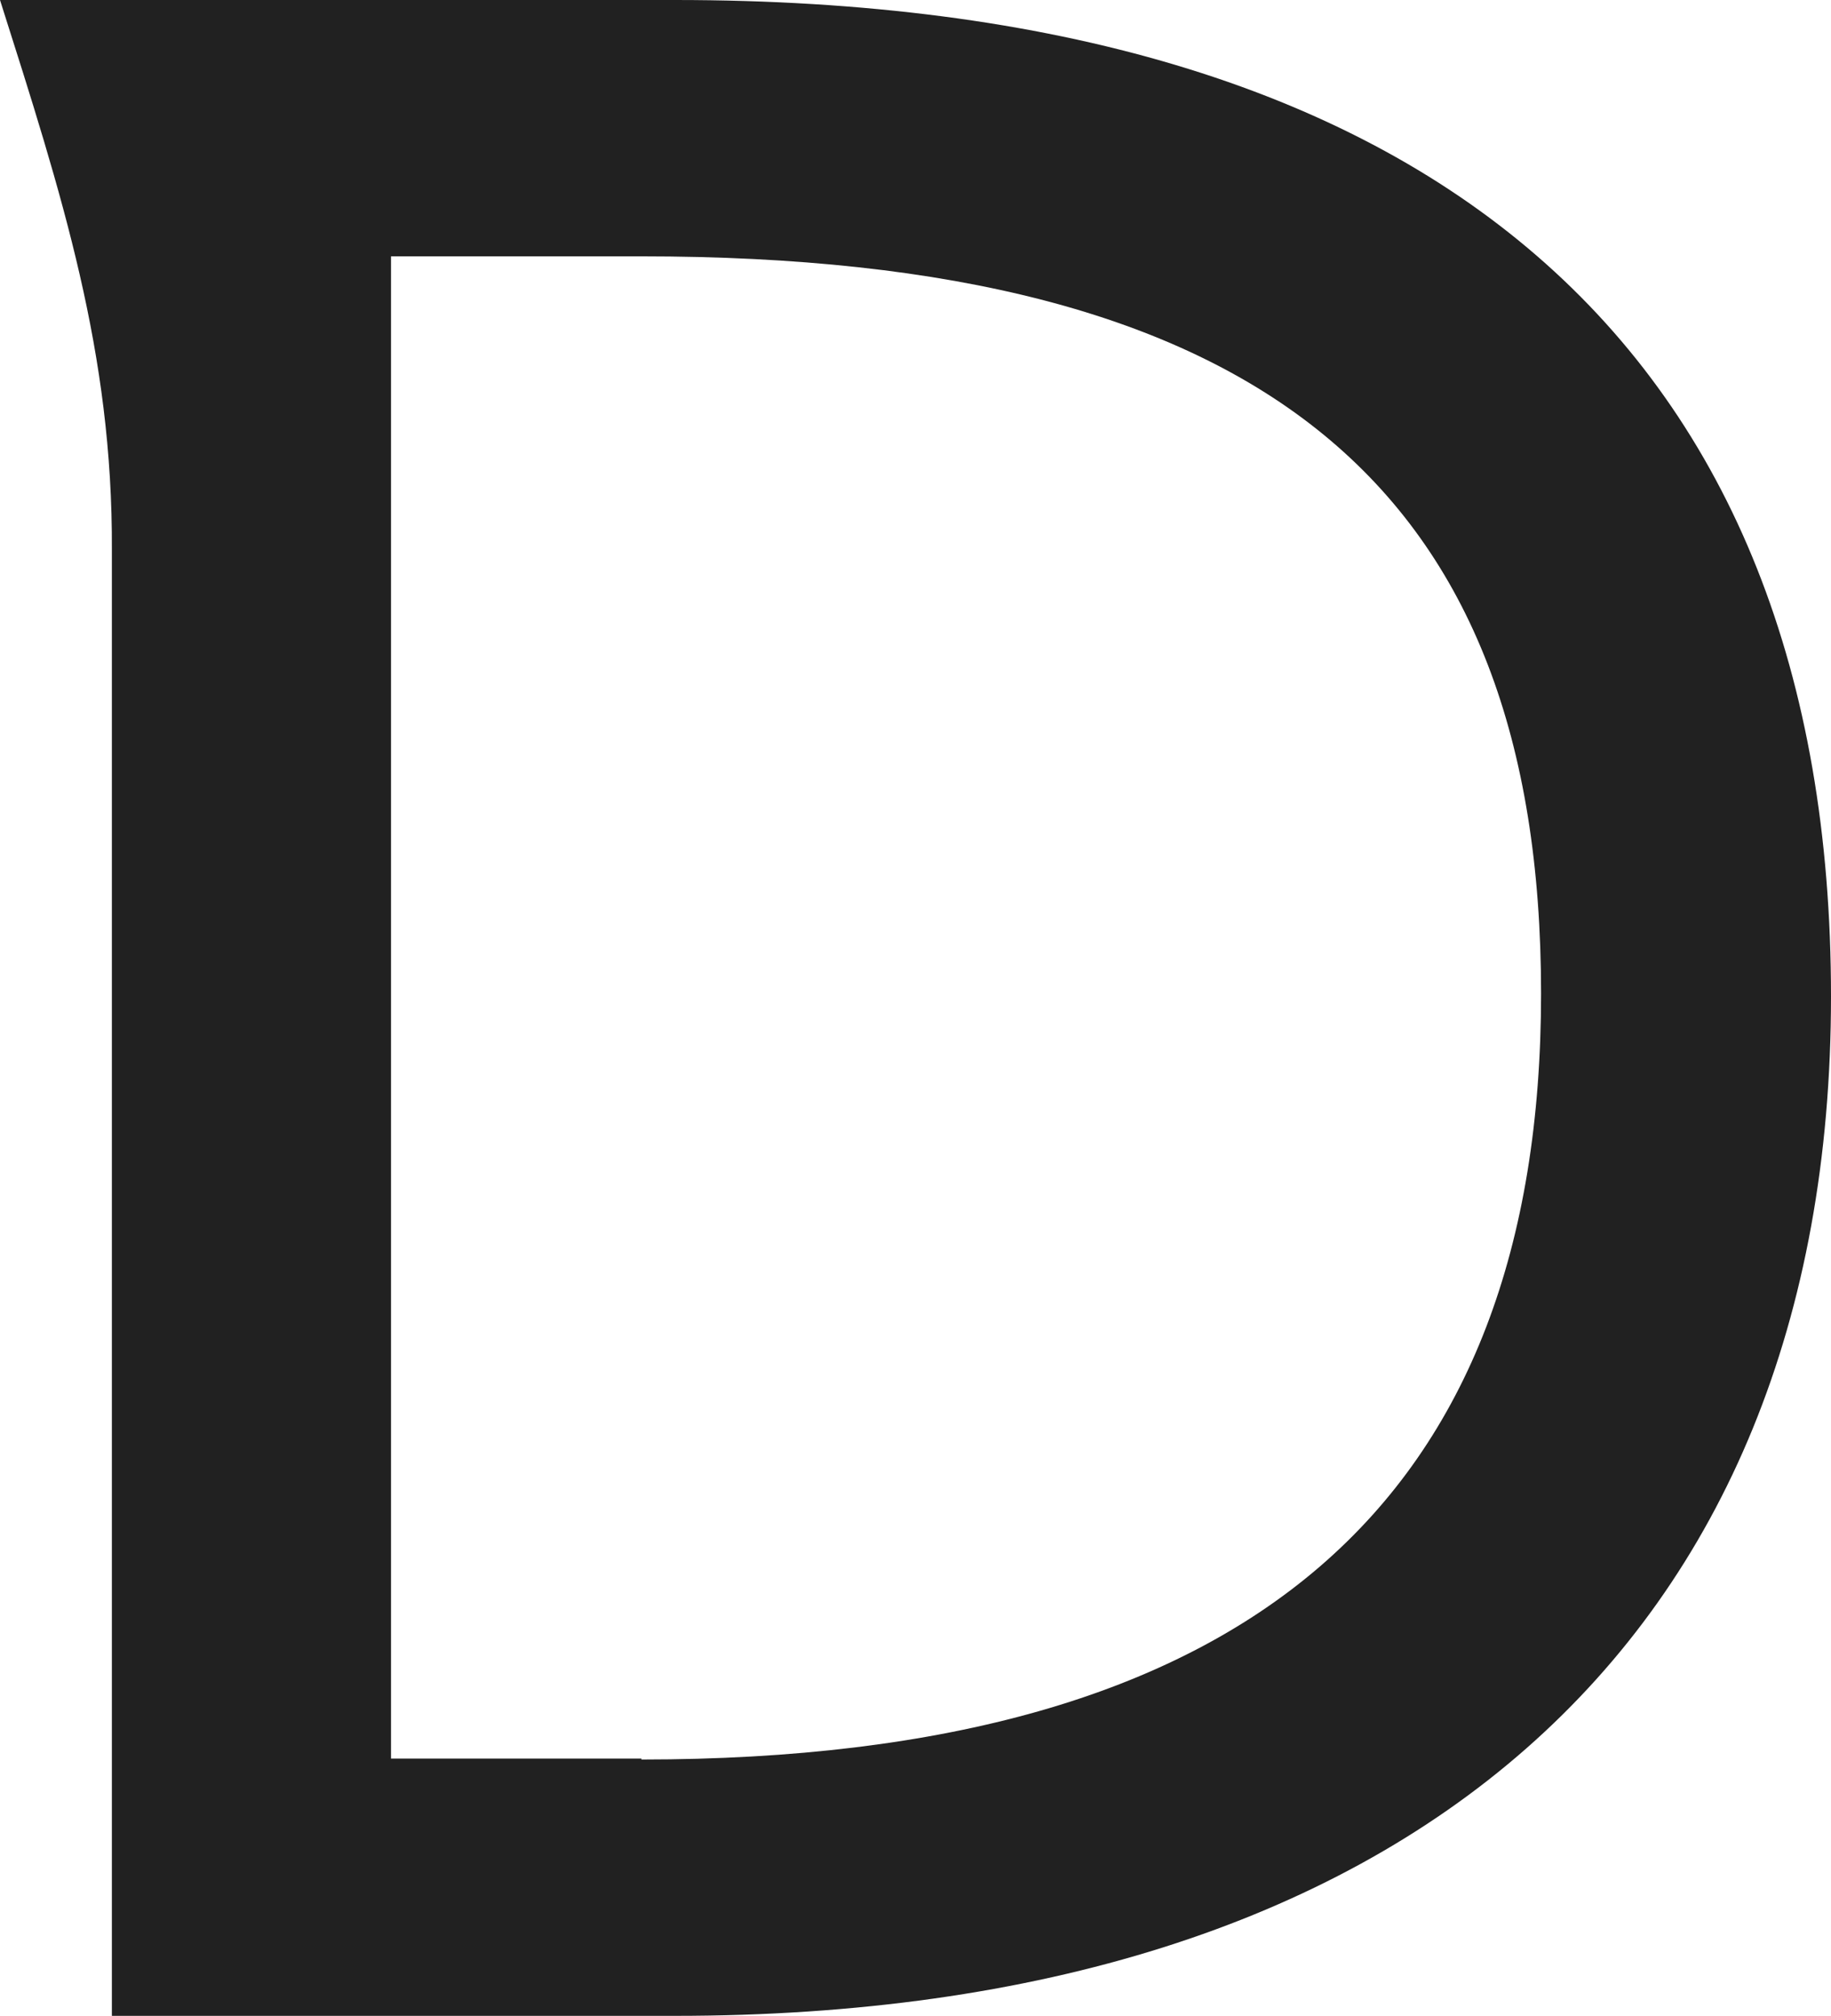<?xml version="1.0" encoding="utf-8"?>
<svg xmlns="http://www.w3.org/2000/svg" fill="none" height="100%" overflow="visible" preserveAspectRatio="none" style="display: block;" viewBox="0 0 9.82 10.813" width="100%">
<path d="M3.626 0H0C0.334 1.051 0.605 1.89 0.6 2.951V10.813H3.62C7.527 10.813 9.82 8.812 9.82 5.345C9.82 1.879 7.681 0 3.62 0H3.626ZM3.44 9.433H2.097V1.375H3.44C6.768 1.375 8.265 2.612 8.265 5.329C8.265 8.047 6.71 9.438 3.44 9.438V9.433Z" fill="#212121" id="Vector"/>
</svg>
